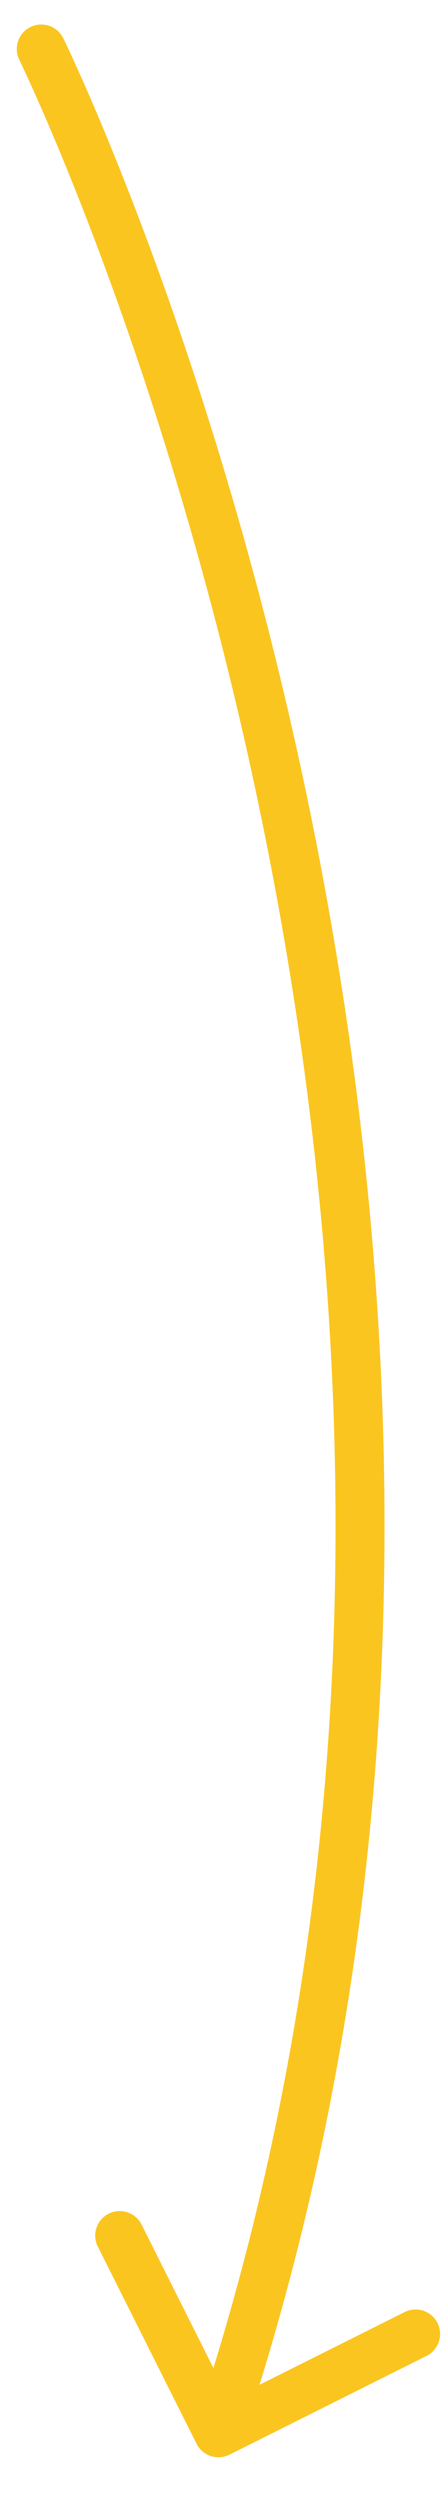 <?xml version="1.0" encoding="UTF-8"?> <svg xmlns="http://www.w3.org/2000/svg" width="9" height="51" viewBox="0 0 9 51" fill="none"><path d="M0.394 1.22C0.272 0.973 0.374 0.673 0.622 0.551C0.87 0.429 1.169 0.532 1.291 0.78L0.394 1.22ZM4.682 50.077C4.435 50.201 4.135 50.101 4.011 49.854L1.996 45.831C1.872 45.584 1.972 45.283 2.219 45.16C2.466 45.036 2.766 45.136 2.89 45.383L4.681 48.959L8.258 47.167C8.504 47.044 8.805 47.144 8.929 47.391C9.052 47.637 8.952 47.938 8.705 48.062L4.682 50.077ZM0.842 1C1.291 0.78 1.291 0.78 1.291 0.78C1.291 0.78 1.292 0.781 1.292 0.781C1.292 0.782 1.293 0.783 1.294 0.785C1.295 0.788 1.298 0.793 1.301 0.799C1.307 0.812 1.316 0.83 1.327 0.854C1.35 0.902 1.383 0.973 1.426 1.065C1.512 1.251 1.637 1.524 1.792 1.88C2.102 2.593 2.534 3.636 3.027 4.963C4.012 7.617 5.239 11.412 6.208 15.981C8.146 25.113 9.062 37.367 4.933 49.788L3.984 49.472C8.038 37.278 7.146 25.217 5.23 16.188C4.273 11.676 3.061 7.929 2.089 5.311C1.604 4.002 1.178 2.977 0.875 2.279C0.723 1.931 0.602 1.665 0.519 1.486C0.478 1.397 0.446 1.33 0.425 1.285C0.414 1.263 0.406 1.246 0.401 1.236C0.398 1.23 0.396 1.226 0.395 1.224C0.394 1.222 0.394 1.222 0.394 1.221C0.394 1.221 0.394 1.221 0.394 1.22C0.393 1.22 0.394 1.22 0.842 1Z" fill="#FBC520"></path></svg> 